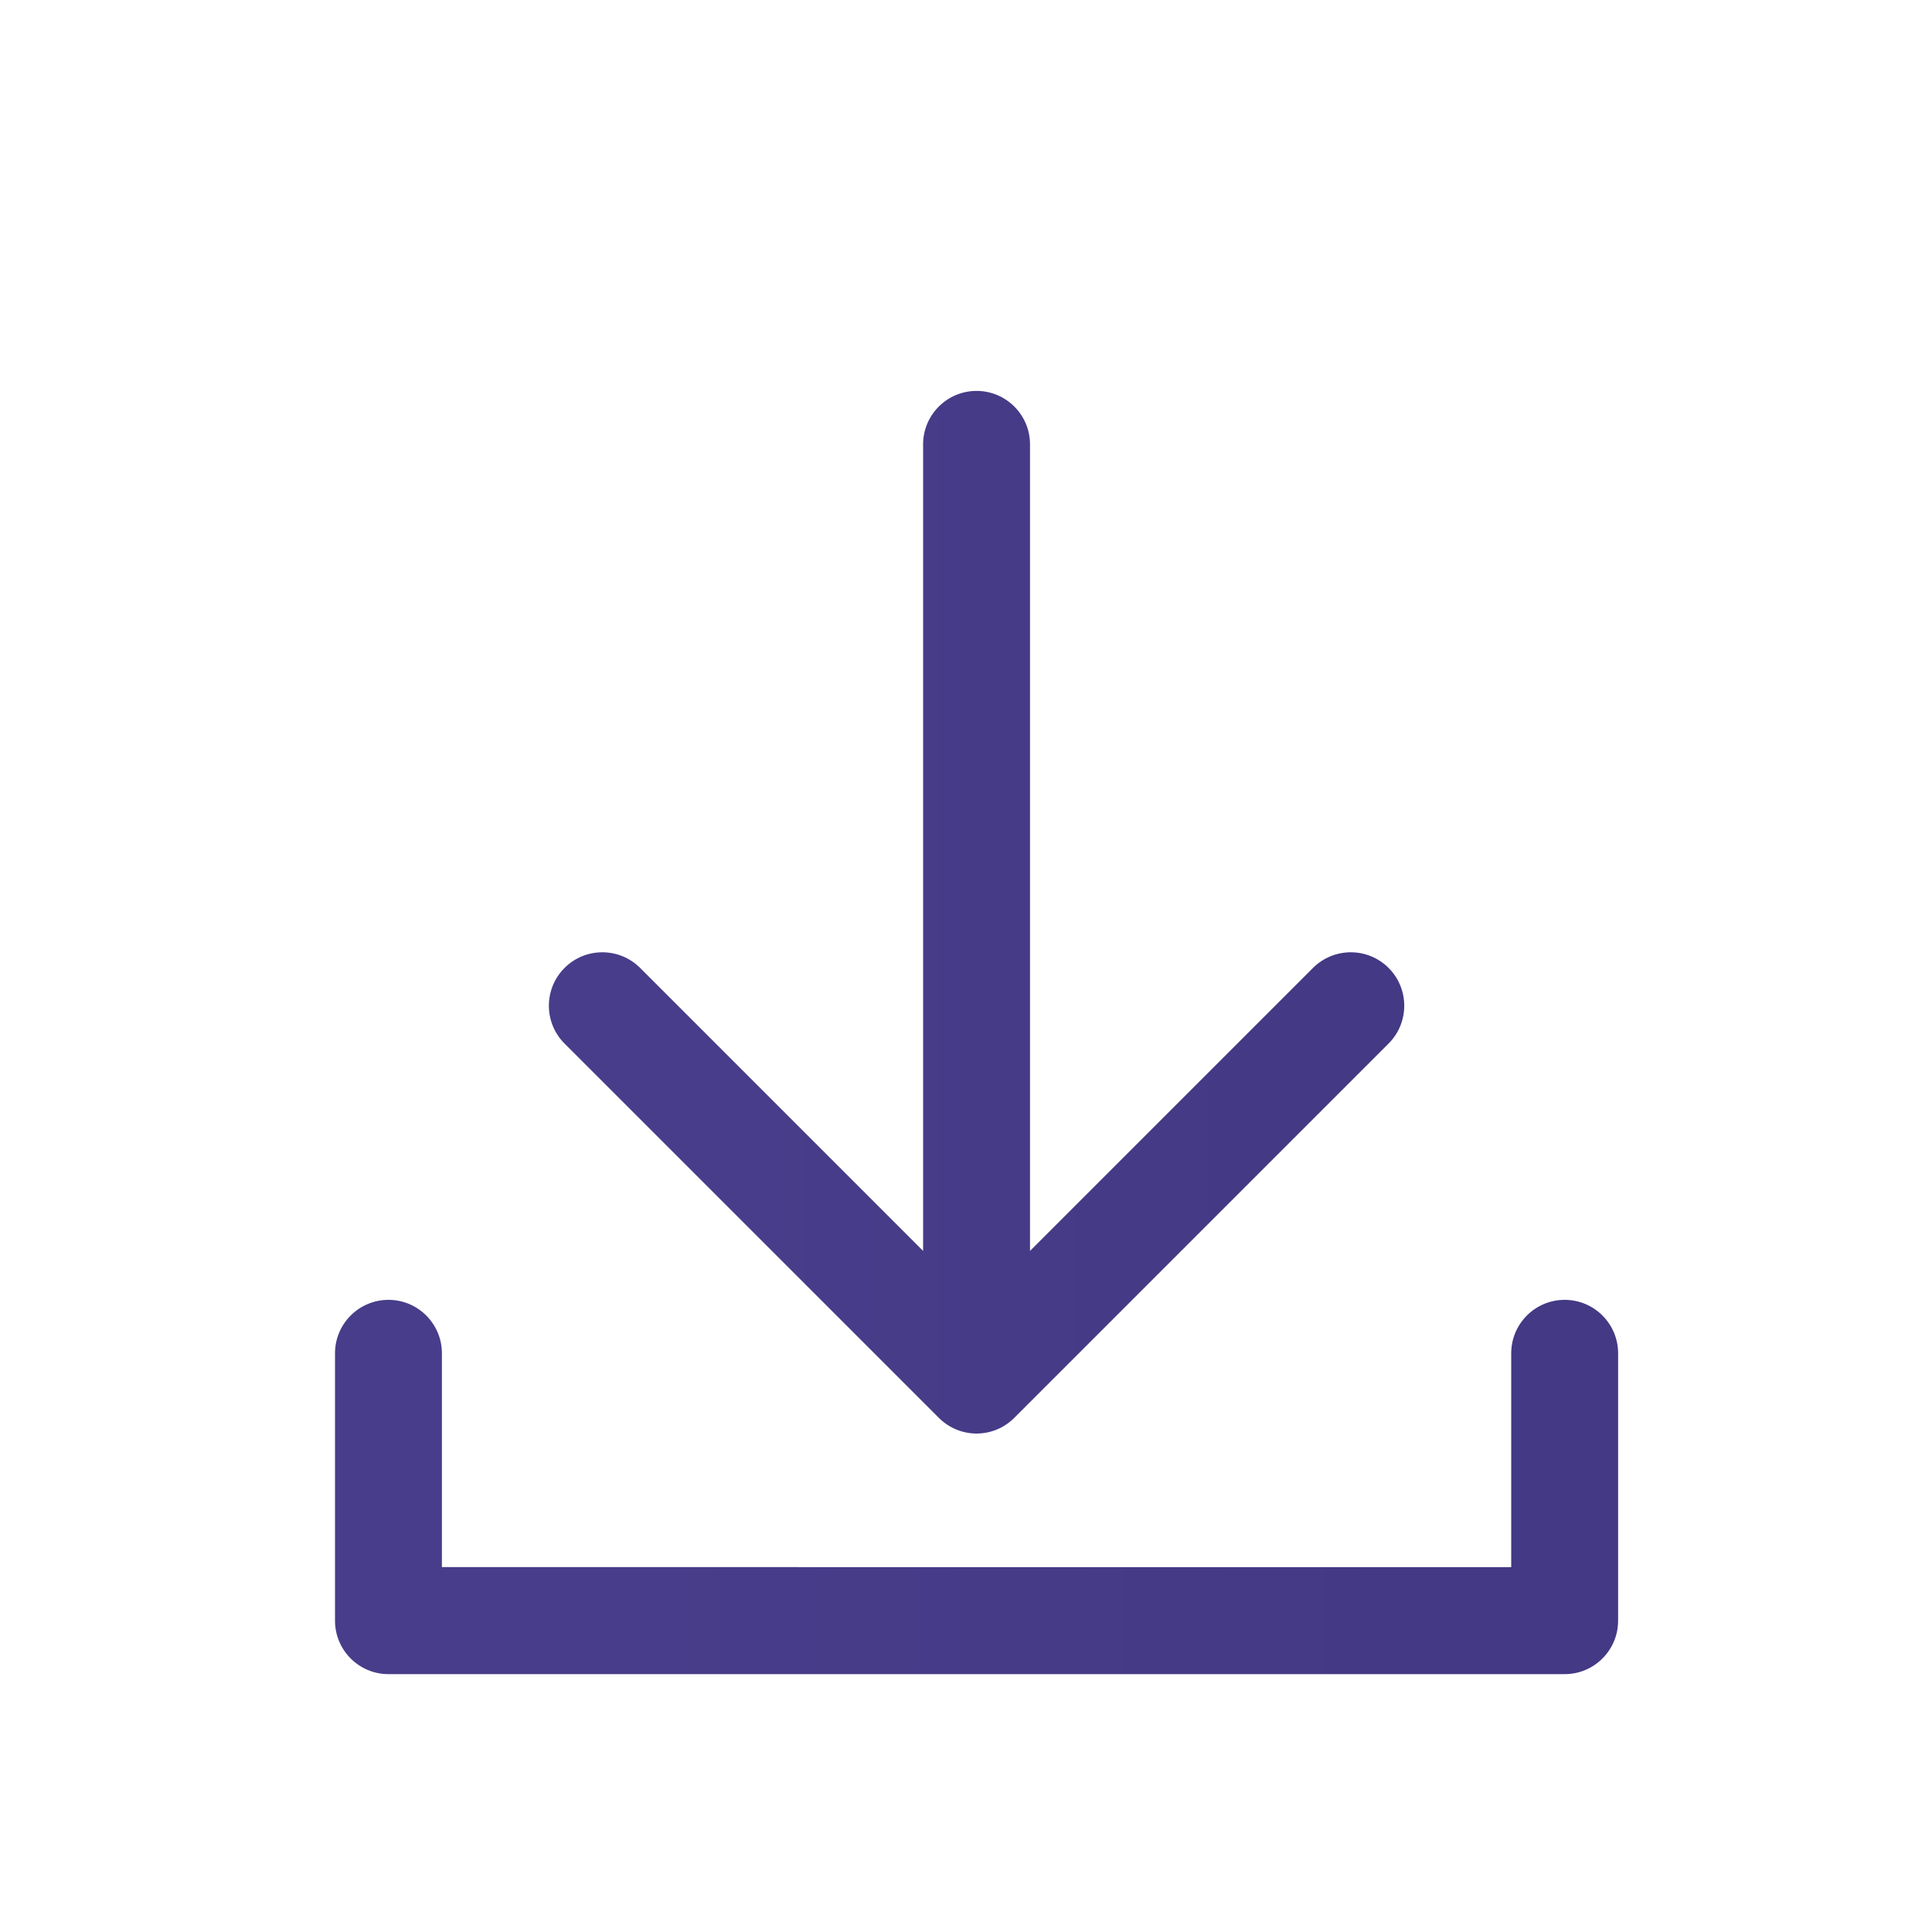 <?xml version="1.0" encoding="UTF-8"?> <svg xmlns="http://www.w3.org/2000/svg" xmlns:xlink="http://www.w3.org/1999/xlink" id="Layer_1" viewBox="0 0 150 150"><defs><style>.cls-1{fill:url(#New_Gradient_Swatch_10-2);}.cls-2{fill:url(#New_Gradient_Swatch_10);}</style><linearGradient id="New_Gradient_Swatch_10" x1="42.61" y1="70.82" x2="109.03" y2="70.82" gradientUnits="userSpaceOnUse"><stop offset=".22" stop-color="#473d8a"></stop><stop offset=".85" stop-color="#433984"></stop></linearGradient><linearGradient id="New_Gradient_Swatch_10-2" x1="26.01" y1="115.45" x2="125.63" y2="115.45" xlink:href="#New_Gradient_Swatch_10"></linearGradient></defs><g id="Download"><path class="cls-2" d="M72.89,110.08c.81,.81,1.87,1.22,2.93,1.22s2.12-.41,2.93-1.22l29.06-29.06c1.62-1.62,1.62-4.25,0-5.87-1.62-1.62-4.25-1.62-5.87,0l-21.97,21.97V34.5c0-2.29-1.86-4.15-4.15-4.15s-4.15,1.86-4.15,4.15v62.62l-21.97-21.97c-1.62-1.62-4.25-1.62-5.87,0-1.62,1.62-1.62,4.25,0,5.87l29.06,29.06Z"></path><path class="cls-1" d="M121.48,100.92c-2.29,0-4.15,1.86-4.15,4.15v16.6H34.31v-16.6c0-2.29-1.86-4.15-4.15-4.15s-4.15,1.86-4.15,4.15v20.76c0,2.29,1.86,4.15,4.15,4.15H121.48c2.29,0,4.15-1.86,4.15-4.15v-20.76c0-2.29-1.86-4.15-4.15-4.15Z"></path></g></svg> 